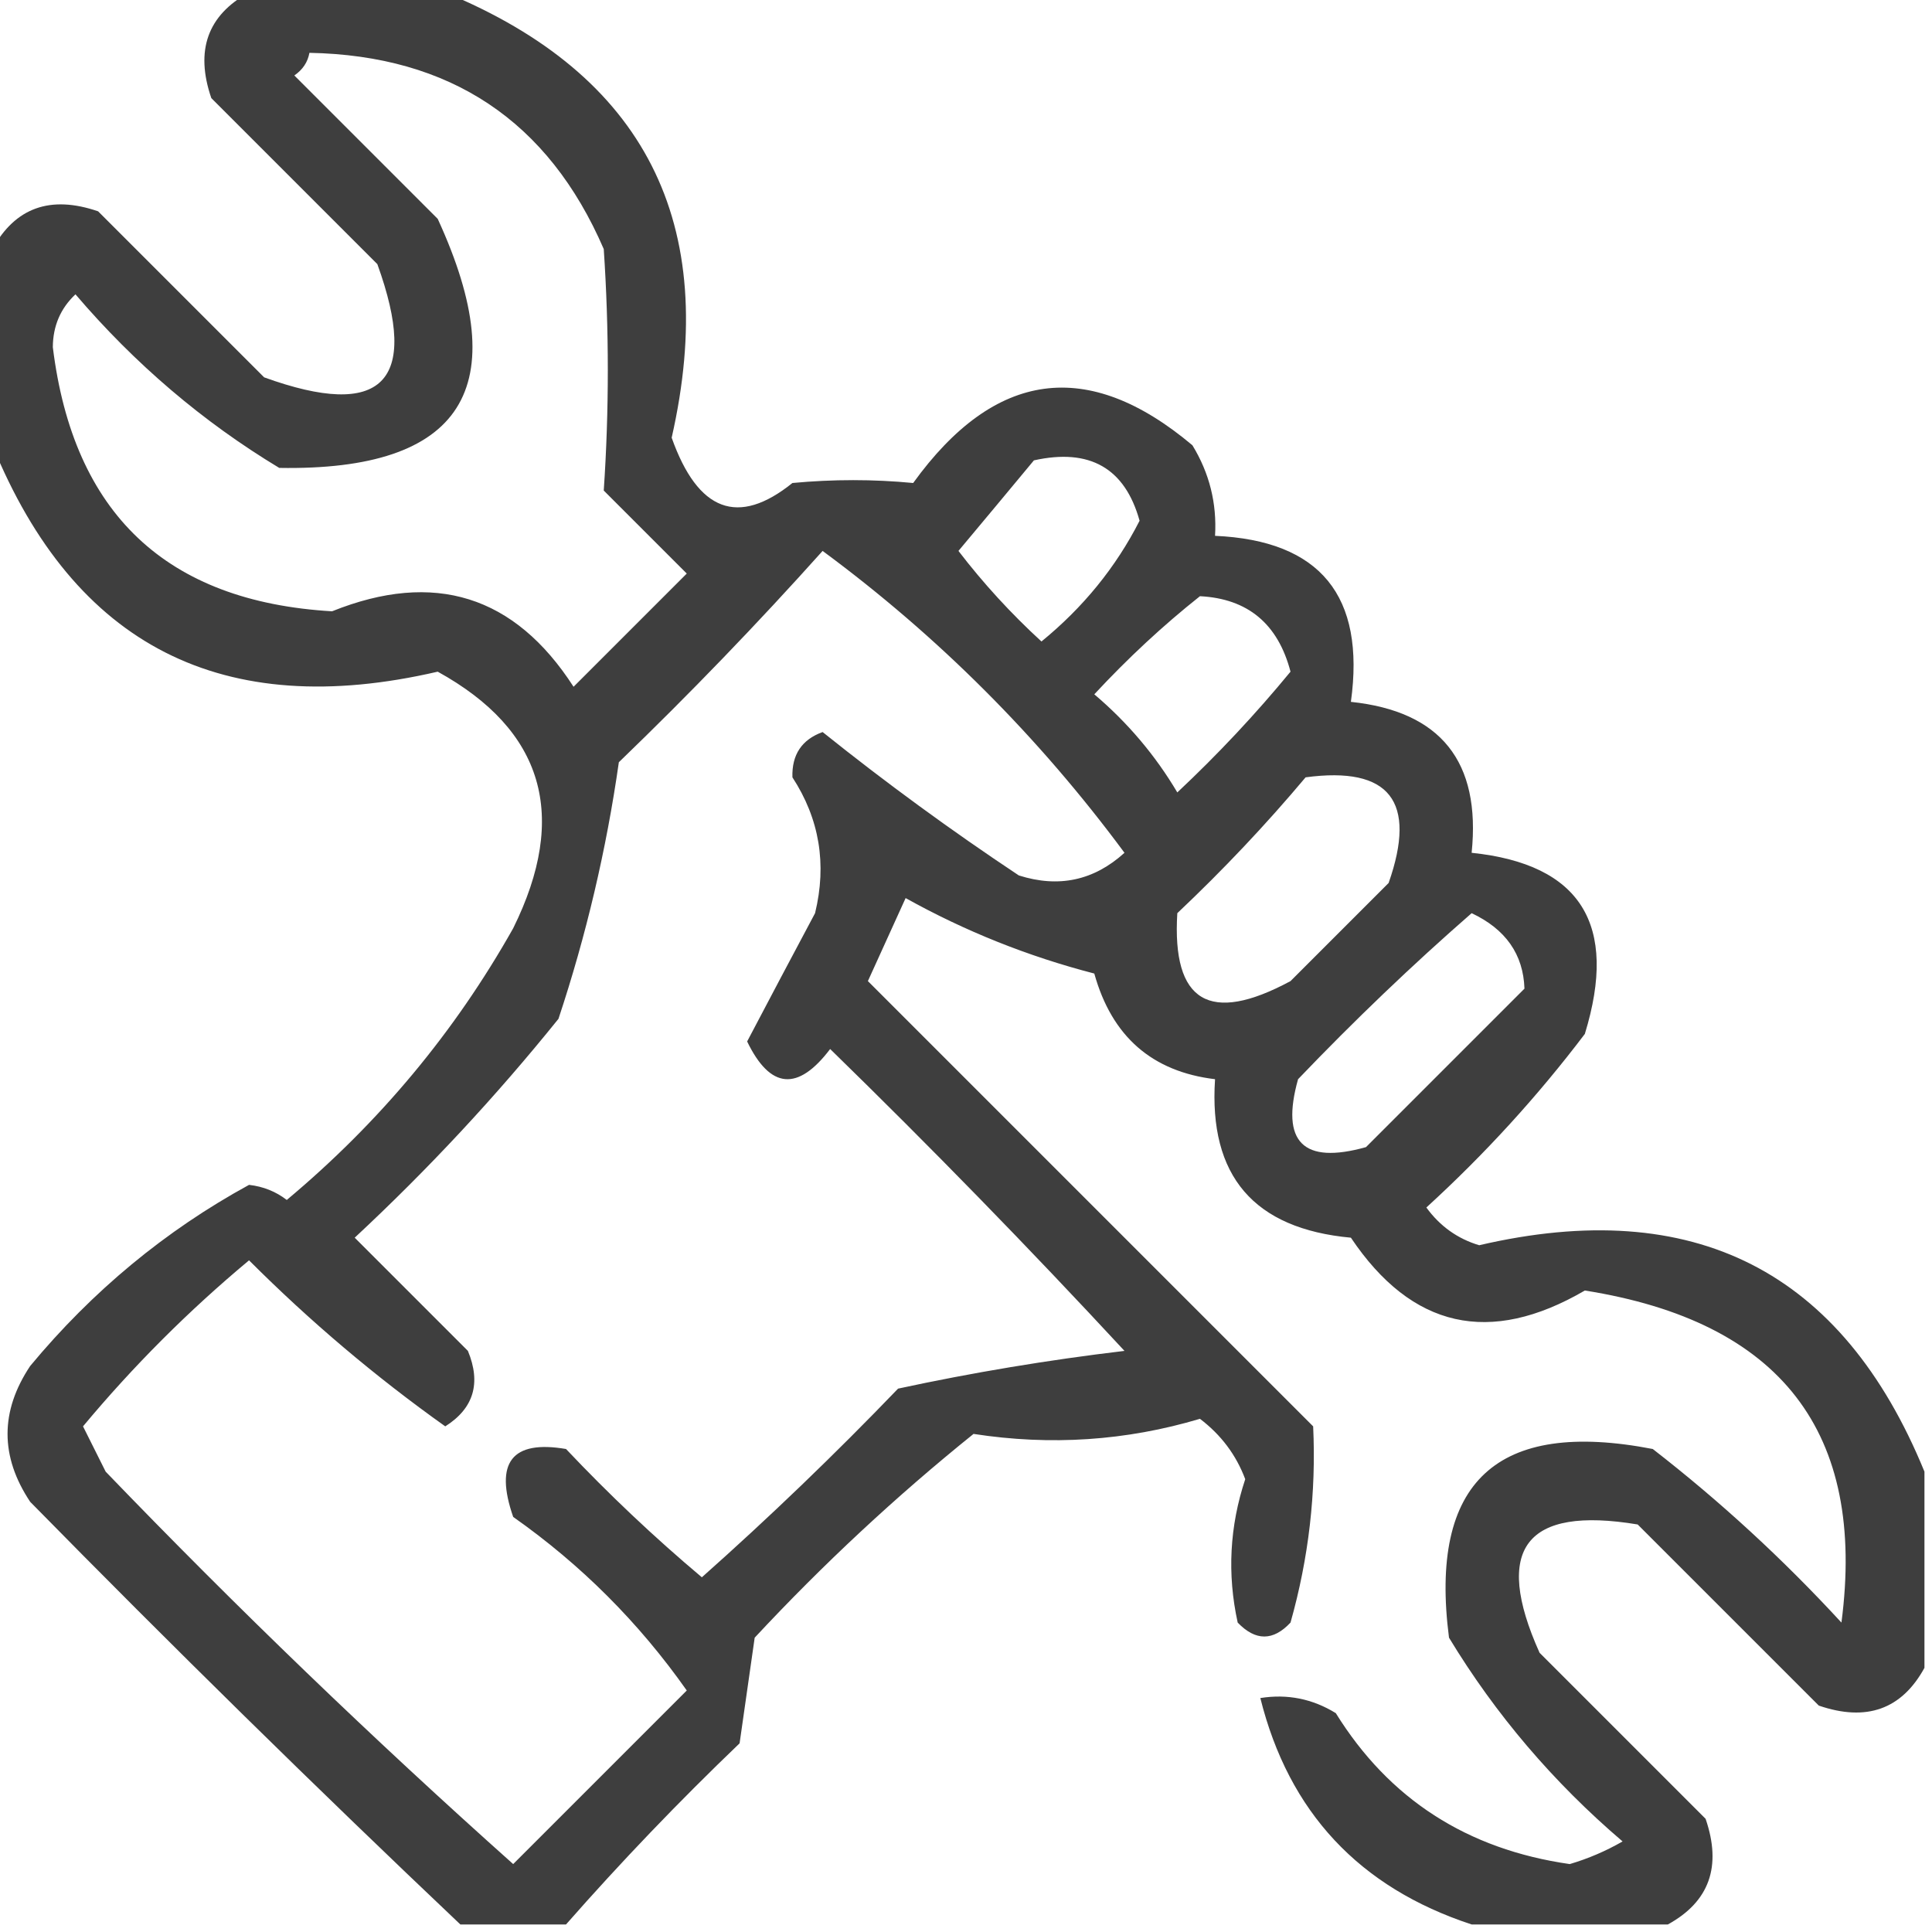 <?xml version="1.0" encoding="UTF-8"?>
<!DOCTYPE svg PUBLIC "-//W3C//DTD SVG 1.1//EN" "http://www.w3.org/Graphics/SVG/1.1/DTD/svg11.dtd">
<svg xmlns="http://www.w3.org/2000/svg" version="1.1" width="128px" height="128px" style="shape-rendering:geometricPrecision; text-rendering:geometricPrecision; image-rendering:optimizeQuality; fill-rule:evenodd; clip-rule:evenodd" xmlns:xlink="http://www.w3.org/1999/xlink">
<g><path style="opacity:0.757" fill="#000000" d="M 16.5,-0.5 C 20.833,-0.5 25.167,-0.5 29.5,-0.5C 42.727,4.955 47.727,14.788 44.5,29C 46.238,33.895 48.905,34.895 52.5,32C 55.2,31.747 57.867,31.747 60.5,32C 65.911,24.512 72.077,23.678 79,29.5C 80.128,31.345 80.628,33.345 80.5,35.5C 87.47,35.81 90.47,39.477 89.5,46.5C 95.453,47.126 98.12,50.459 97.5,56.5C 104.726,57.252 107.226,61.252 105,68.5C 101.869,72.633 98.369,76.466 94.5,80C 95.399,81.236 96.566,82.07 98,82.5C 112.219,79.192 122.052,84.192 127.5,97.5C 127.5,101.833 127.5,106.167 127.5,110.5C 125.992,113.25 123.659,114.084 120.5,113C 116.5,109 112.5,105 108.5,101C 101.069,99.766 98.902,102.6 102,109.5C 105.721,113.221 109.387,116.887 113,120.5C 114.084,123.659 113.25,125.992 110.5,127.5C 106.167,127.5 101.833,127.5 97.5,127.5C 90.051,125.053 85.385,120.053 83.5,112.5C 85.288,112.215 86.955,112.548 88.5,113.5C 92.031,119.193 97.198,122.526 104,123.5C 105.225,123.138 106.391,122.638 107.5,122C 102.917,118.088 99.083,113.588 96,108.5C 94.668,98.168 99.168,94.001 109.5,96C 113.967,99.465 118.133,103.298 122,107.5C 123.653,94.891 117.986,87.558 105,85.5C 98.7,89.174 93.533,88.007 89.5,82C 83.073,81.408 80.073,77.908 80.5,71.5C 76.326,70.999 73.66,68.666 72.5,64.5C 68.108,63.362 63.941,61.696 60,59.5C 59.163,61.351 58.33,63.184 57.5,65C 67.333,74.833 77.167,84.667 87,94.5C 87.206,98.894 86.706,103.227 85.5,107.5C 84.349,108.731 83.183,108.731 82,107.5C 81.297,104.287 81.464,101.121 82.5,98C 81.899,96.395 80.899,95.062 79.5,94C 74.609,95.458 69.609,95.791 64.5,95C 59.366,99.133 54.532,103.633 50,108.5C 49.667,110.833 49.333,113.167 49,115.5C 44.963,119.369 41.13,123.369 37.5,127.5C 35.167,127.5 32.833,127.5 30.5,127.5C 20.895,118.396 11.395,109.063 2,99.5C -1.11022e-16,96.5 -1.11022e-16,93.5 2,90.5C 6.131,85.525 10.965,81.525 16.5,78.5C 17.442,78.608 18.275,78.942 19,79.5C 25.13,74.376 30.13,68.376 34,61.5C 37.688,54.044 36.022,48.377 29,44.5C 14.769,47.802 4.935,42.802 -0.5,29.5C -0.5,25.167 -0.5,20.833 -0.5,16.5C 1.008,13.75 3.341,12.916 6.5,14C 10.167,17.667 13.833,21.333 17.5,25C 25.333,27.833 27.833,25.333 25,17.5C 21.306,13.806 17.64,10.14 14,6.5C 12.916,3.341 13.75,1.008 16.5,-0.5 Z M 20.5,3.5 C 29.832,3.677 36.332,8.011 40,16.5C 40.359,21.859 40.359,27.193 40,32.5C 41.833,34.333 43.667,36.167 45.5,38C 43,40.5 40.5,43 38,45.5C 34.099,39.448 28.766,37.782 22,40.5C 11.022,39.858 4.856,34.024 3.5,23C 3.509,21.596 4.009,20.43 5,19.5C 8.935,24.11 13.435,27.944 18.5,31C 30.654,31.211 34.154,25.711 29,14.5C 25.833,11.333 22.667,8.167 19.5,5C 20.056,4.617 20.389,4.117 20.5,3.5 Z M 68.5,30.5 C 72.198,29.68 74.531,31.013 75.5,34.5C 73.934,37.575 71.767,40.242 69,42.5C 66.982,40.65 65.149,38.65 63.5,36.5C 65.19,34.481 66.856,32.481 68.5,30.5 Z M 54.5,36.5 C 62.146,42.146 68.812,48.812 74.5,56.5C 72.473,58.339 70.14,58.839 67.5,58C 63.026,55.027 58.693,51.86 54.5,48.5C 53.12,49 52.453,50 52.5,51.5C 54.291,54.248 54.791,57.248 54,60.5C 52.483,63.343 50.983,66.177 49.5,69C 51.026,72.158 52.859,72.324 55,69.5C 61.681,76.014 68.181,82.681 74.5,89.5C 69.423,90.105 64.423,90.938 59.5,92C 55.318,96.349 50.985,100.515 46.5,104.5C 43.349,101.85 40.349,99.016 37.5,96C 33.912,95.389 32.746,96.889 34,100.5C 38.5,103.667 42.333,107.5 45.5,112C 41.667,115.833 37.833,119.667 34,123.5C 24.696,115.197 15.696,106.531 7,97.5C 6.5,96.5 6,95.5 5.5,94.5C 8.833,90.5 12.5,86.833 16.5,83.5C 20.54,87.542 24.873,91.209 29.5,94.5C 31.384,93.307 31.884,91.641 31,89.5C 28.5,87 26,84.5 23.5,82C 28.367,77.468 32.867,72.634 37,67.5C 38.839,61.967 40.172,56.301 41,50.5C 45.703,45.965 50.203,41.298 54.5,36.5 Z M 79.5,39.5 C 82.669,39.662 84.669,41.328 85.5,44.5C 83.183,47.317 80.683,49.984 78,52.5C 76.542,50.04 74.709,47.873 72.5,46C 74.729,43.6 77.063,41.433 79.5,39.5 Z M 86.5,51.5 C 92.067,50.753 93.9,53.087 92,58.5C 89.833,60.667 87.667,62.833 85.5,65C 80.138,67.891 77.638,66.391 78,60.5C 81.038,57.631 83.871,54.631 86.5,51.5 Z M 97.5,60.5 C 99.757,61.562 100.923,63.228 101,65.5C 97.5,69 94,72.5 90.5,76C 86.333,77.167 84.833,75.667 86,71.5C 89.729,67.602 93.562,63.935 97.5,60.5 Z"/></g>
</svg>
